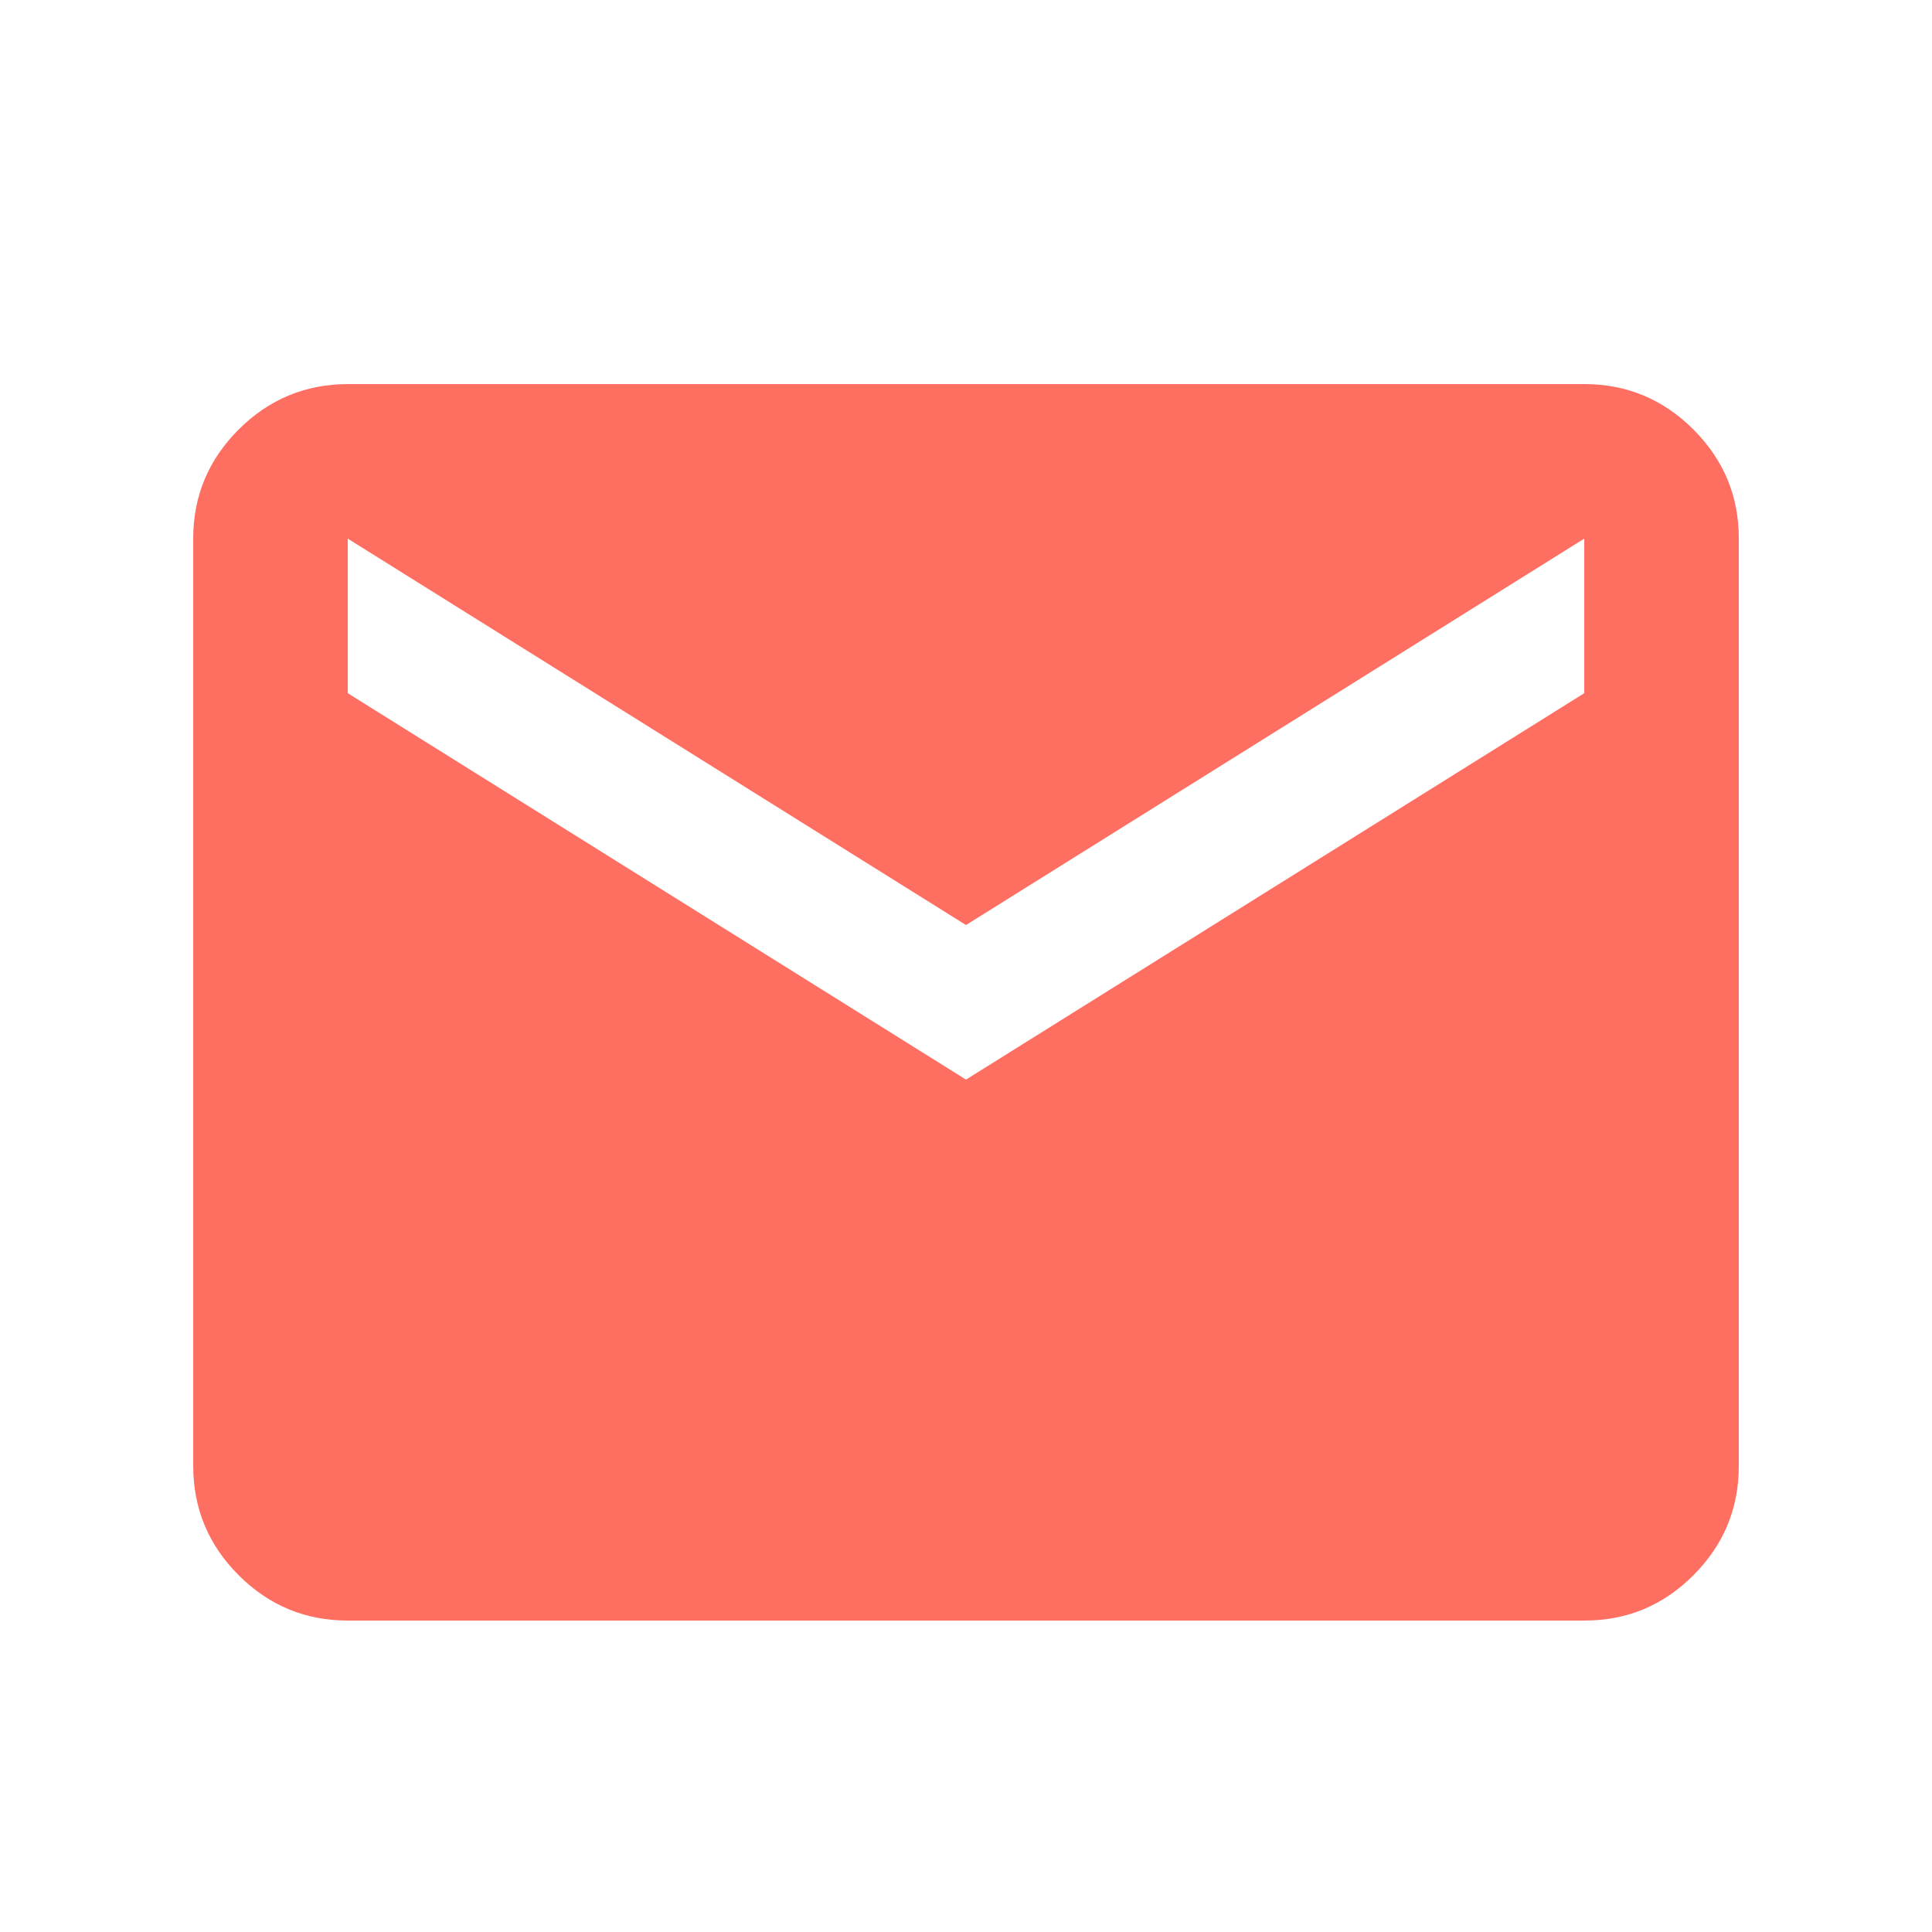 <svg width="25" height="25" viewBox="0 0 25 25" fill="none" xmlns="http://www.w3.org/2000/svg">
<path d="M4.5 20.97C3.95 20.97 3.479 20.774 3.088 20.383C2.697 19.992 2.501 19.521 2.5 18.97V6.97C2.5 6.42 2.696 5.95 3.088 5.558C3.48 5.167 3.951 4.971 4.5 4.97H20.5C21.05 4.97 21.521 5.166 21.913 5.558C22.305 5.95 22.501 6.421 22.5 6.97V18.97C22.5 19.52 22.304 19.991 21.913 20.383C21.522 20.775 21.051 20.971 20.5 20.97H4.5ZM12.5 13.97L20.5 8.97V6.97L12.5 11.97L4.5 6.97V8.97L12.5 13.97Z" fill="#FF6F61"/>
</svg>
